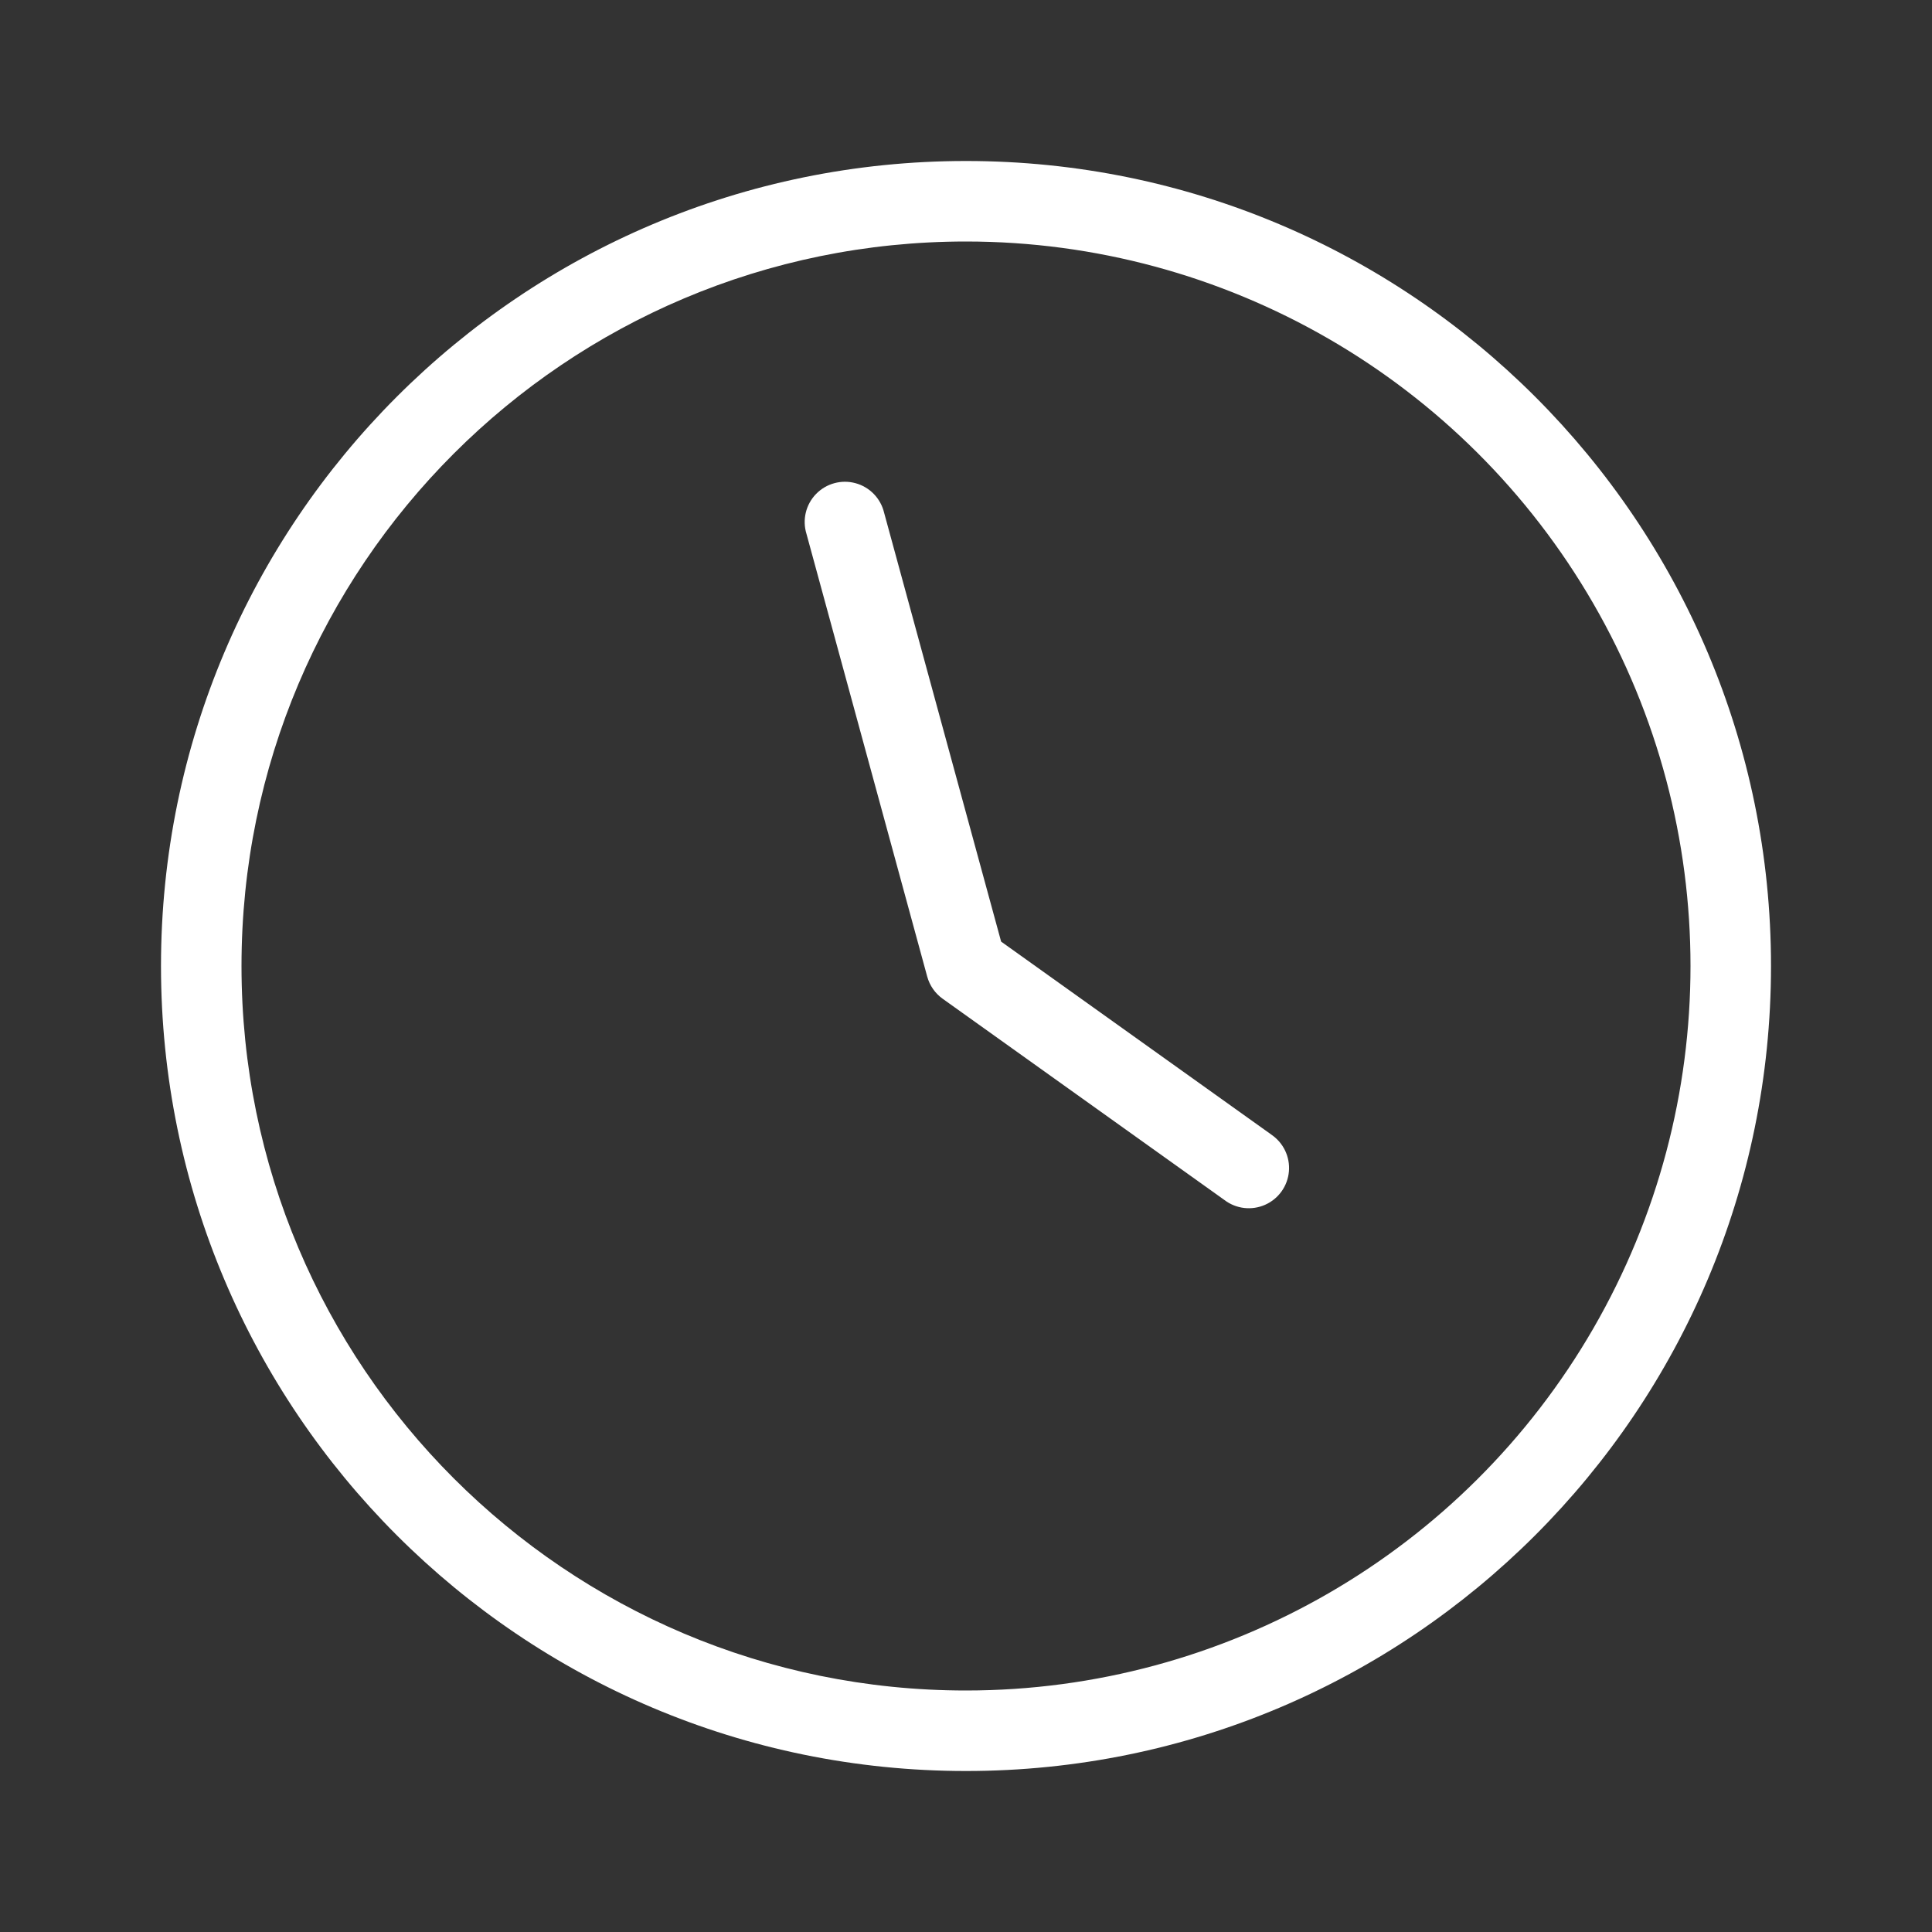 <svg width="100" height="100" viewBox="0 0 100 100" fill="none" xmlns="http://www.w3.org/2000/svg">
<rect x="0" y="0" width="100" height="100" fill="#333333" stroke="none"/>
<path fill-rule="evenodd" clip-rule="evenodd" d="M50 91.667C26.987 91.667 8.333 73.013 8.333 50C8.333 26.988 26.987 8.333 50 8.333C73.012 8.333 91.667 26.988 91.667 50C91.667 73.013 73.012 91.667 50 91.667ZM50 87.5C63.397 87.5 75.777 80.353 82.476 68.75C89.175 57.147 89.175 42.852 82.476 31.25C75.777 19.647 63.397 12.5 50 12.5C29.289 12.5 12.5 29.289 12.5 50C12.5 70.711 29.289 87.5 50 87.5ZM65.793 58.721C66.425 59.142 66.779 59.874 66.714 60.631C66.65 61.389 66.178 62.051 65.483 62.359C64.788 62.667 63.981 62.573 63.376 62.112L48.793 51.696C48.402 51.417 48.12 51.012 47.993 50.55L41.743 27.633C41.519 26.907 41.708 26.116 42.237 25.57C42.766 25.024 43.55 24.809 44.283 25.01C45.016 25.21 45.582 25.794 45.76 26.533L51.818 48.737L65.797 58.721H65.793Z" fill="white"/>
</svg>
